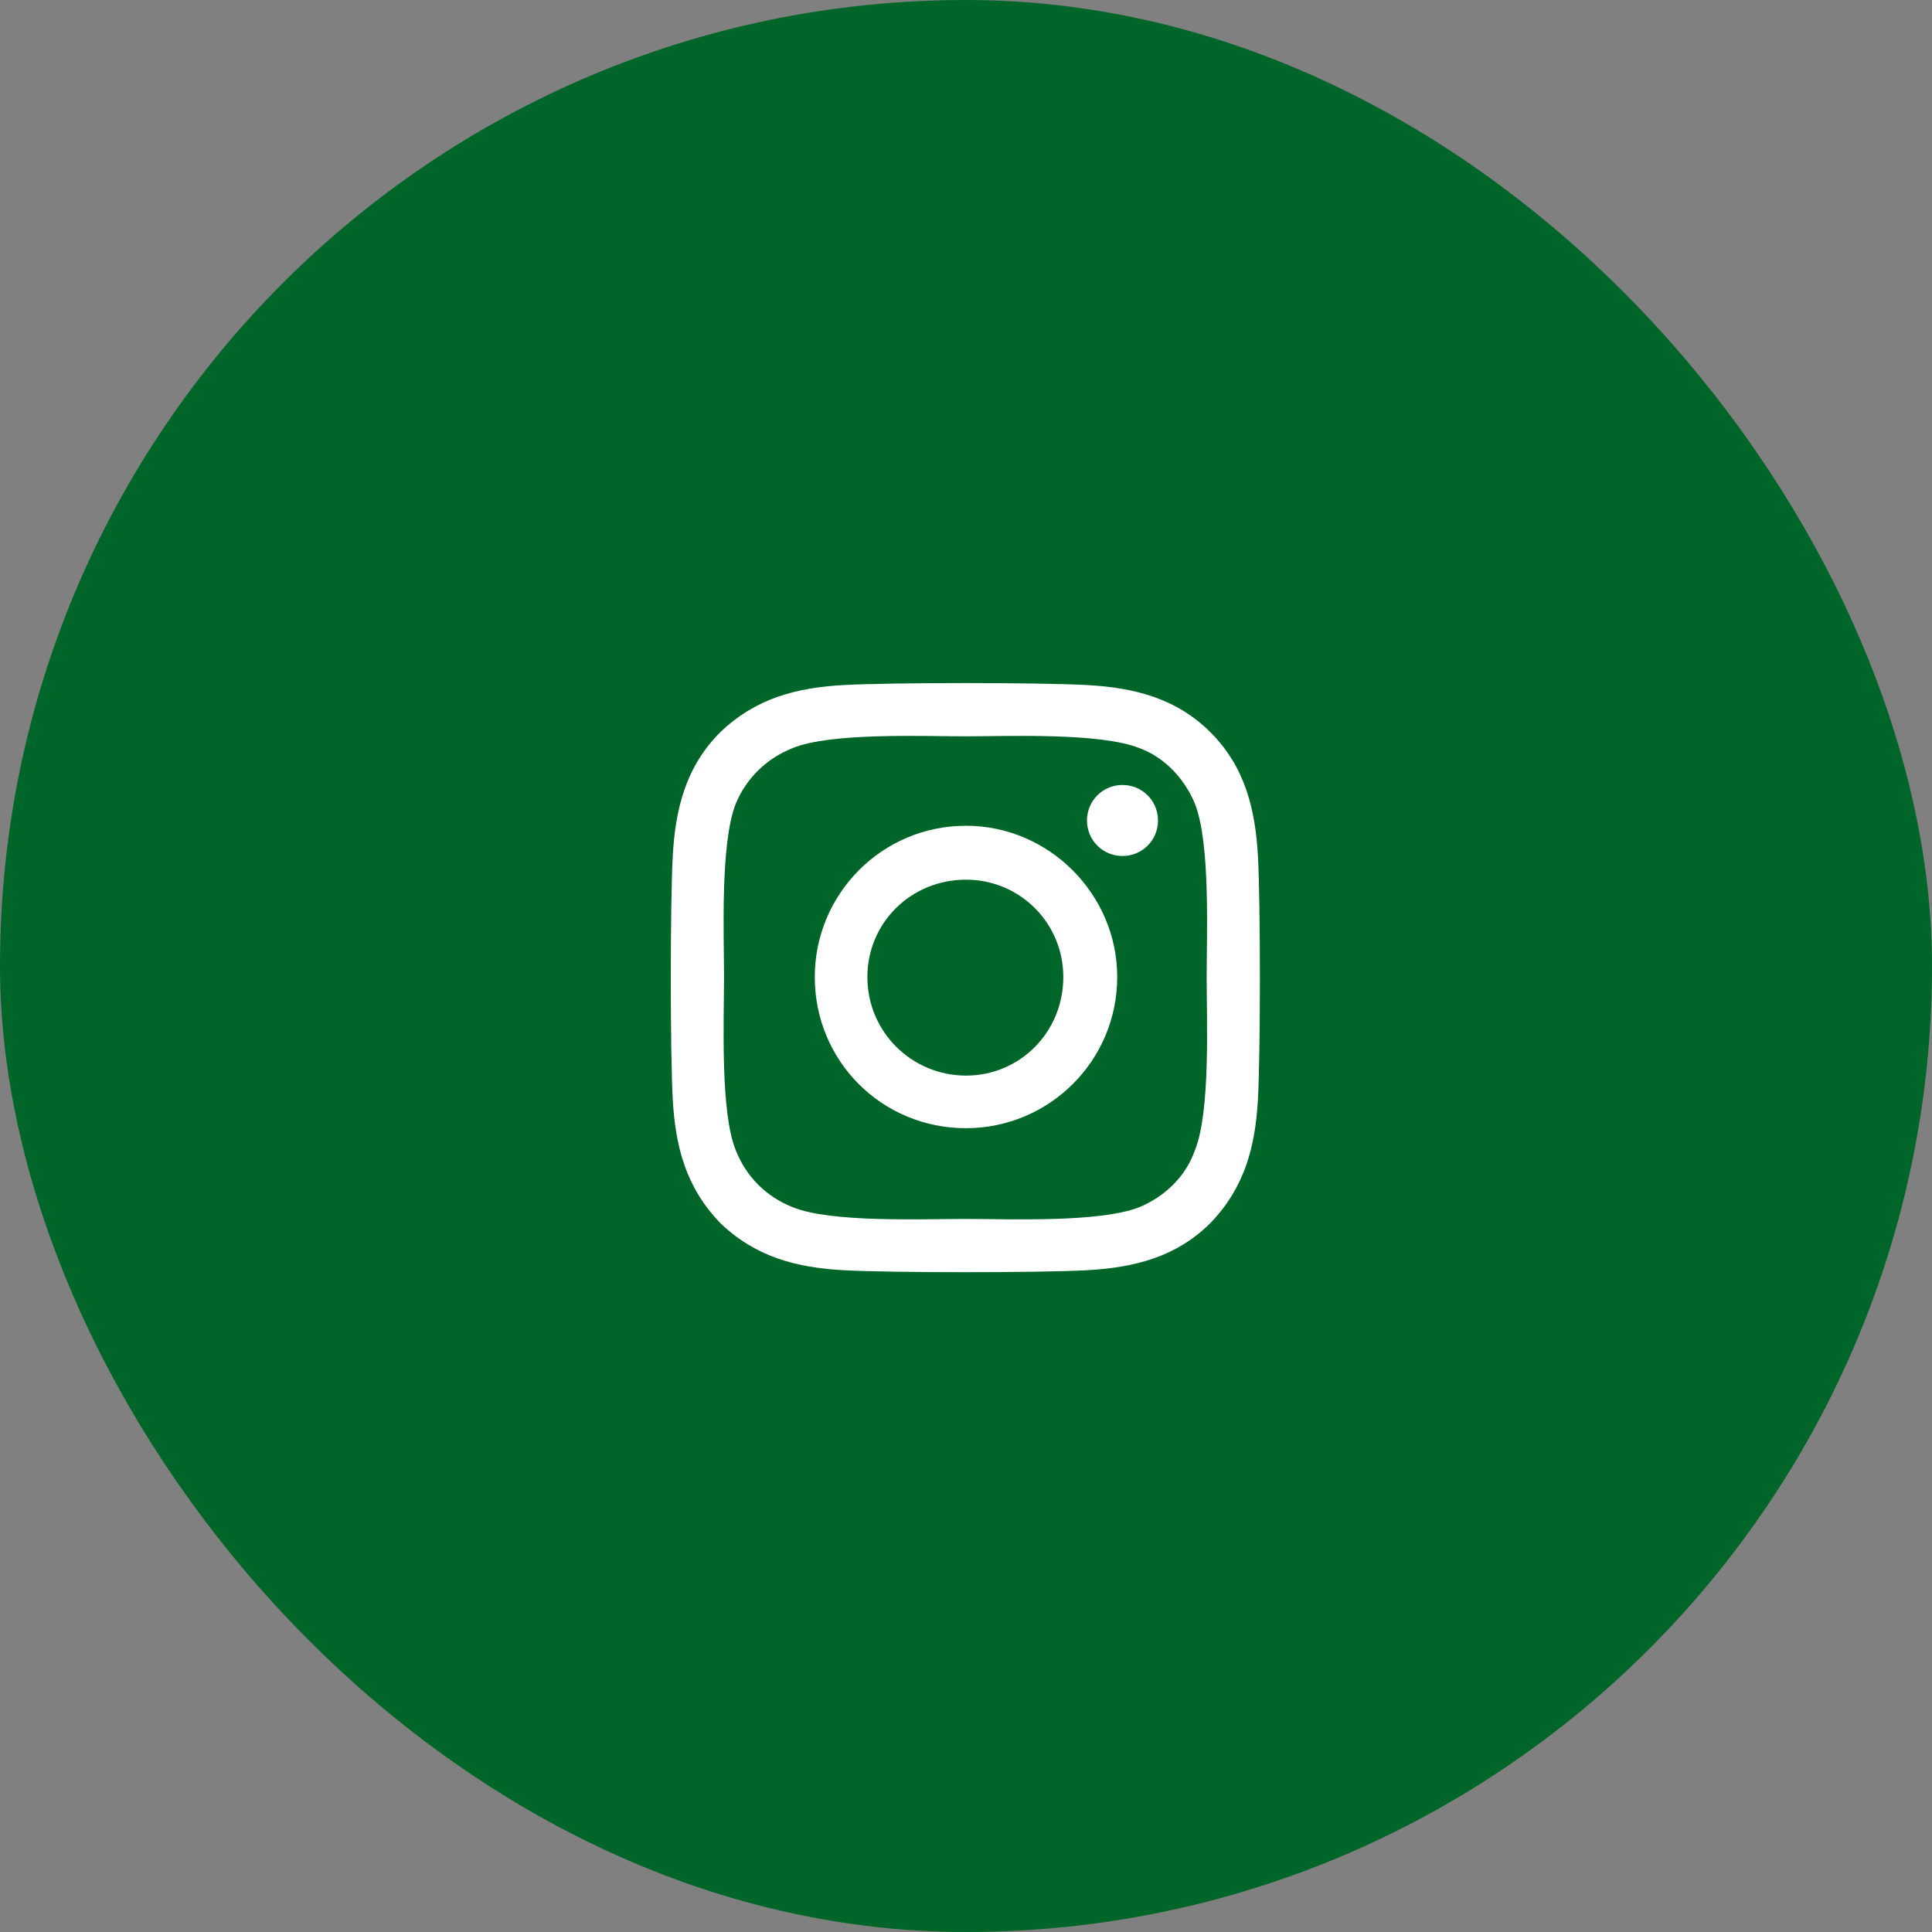 <svg width="66" height="66" viewBox="0 0 66 66" fill="none" xmlns="http://www.w3.org/2000/svg">
<rect x="0" y="0" width="66" height="66" fill="#808080" stroke="none"/>
<rect x="2" y="2" width="62" height="62" rx="31" fill="#006529"/>
<rect x="2" y="2" width="62" height="62" rx="31" stroke="#006529" stroke-width="4"/>
<path d="M33 28.209C35.83 28.209 38.166 30.545 38.166 33.375C38.166 36.25 35.83 38.541 33 38.541C30.125 38.541 27.834 36.25 27.834 33.375C27.834 30.545 30.125 28.209 33 28.209ZM33 36.744C34.842 36.744 36.324 35.262 36.324 33.375C36.324 31.533 34.842 30.051 33 30.051C31.113 30.051 29.631 31.533 29.631 33.375C29.631 35.262 31.158 36.744 33 36.744ZM39.559 28.029C39.559 27.355 39.02 26.816 38.346 26.816C37.672 26.816 37.133 27.355 37.133 28.029C37.133 28.703 37.672 29.242 38.346 29.242C39.02 29.242 39.559 28.703 39.559 28.029ZM42.973 29.242C43.062 30.904 43.062 35.891 42.973 37.553C42.883 39.17 42.523 40.562 41.355 41.775C40.188 42.943 38.75 43.303 37.133 43.393C35.471 43.482 30.484 43.482 28.822 43.393C27.205 43.303 25.812 42.943 24.6 41.775C23.432 40.562 23.072 39.17 22.982 37.553C22.893 35.891 22.893 30.904 22.982 29.242C23.072 27.625 23.432 26.188 24.6 25.02C25.812 23.852 27.205 23.492 28.822 23.402C30.484 23.312 35.471 23.312 37.133 23.402C38.75 23.492 40.188 23.852 41.355 25.02C42.523 26.188 42.883 27.625 42.973 29.242ZM40.816 39.305C41.355 38.002 41.221 34.857 41.221 33.375C41.221 31.938 41.355 28.793 40.816 27.445C40.457 26.592 39.783 25.873 38.93 25.559C37.582 25.02 34.438 25.154 33 25.154C31.518 25.154 28.373 25.02 27.07 25.559C26.172 25.918 25.498 26.592 25.139 27.445C24.6 28.793 24.734 31.938 24.734 33.375C24.734 34.857 24.6 38.002 25.139 39.305C25.498 40.203 26.172 40.877 27.07 41.236C28.373 41.775 31.518 41.641 33 41.641C34.438 41.641 37.582 41.775 38.93 41.236C39.783 40.877 40.502 40.203 40.816 39.305Z" fill="white"/>
</svg>
